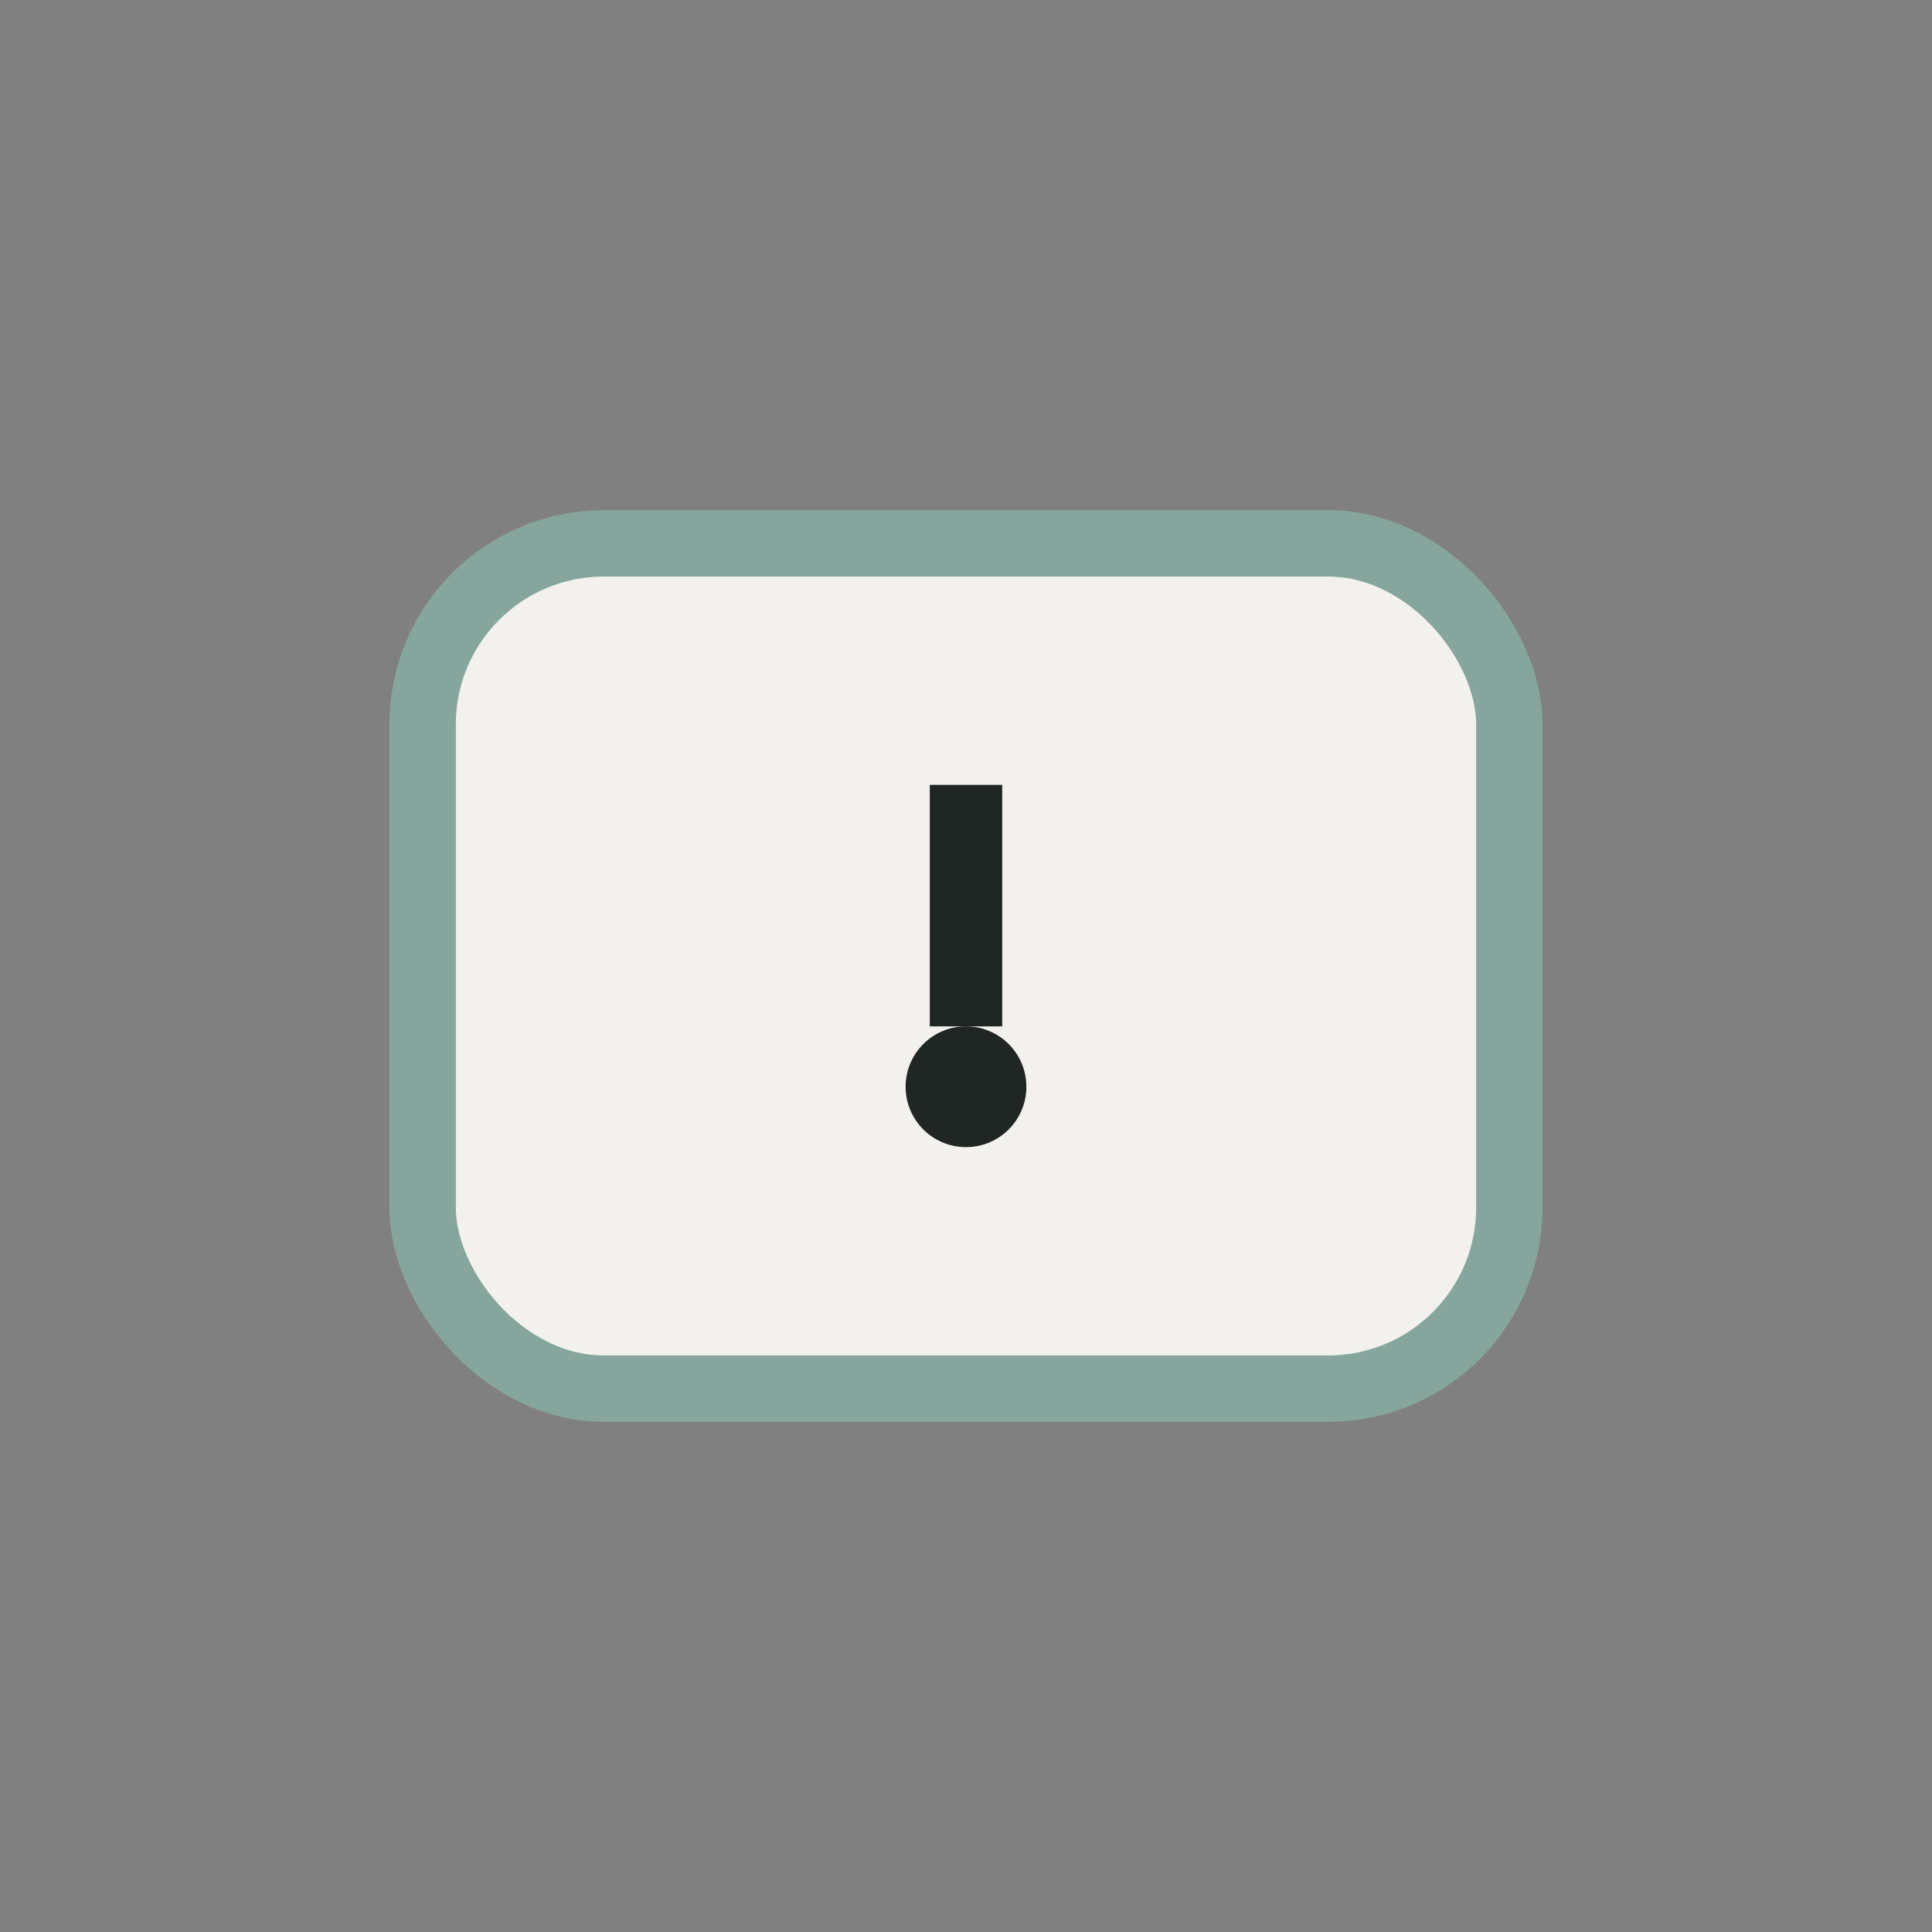 <?xml version="1.0" encoding="UTF-8"?>
<svg xmlns="http://www.w3.org/2000/svg" width="32" height="32" viewBox="0 0 32 32"><rect x="0" y="0" width="32" height="32" fill="#808080" stroke="none"/><rect x="7" y="9" width="18" height="14" rx="3" fill="#F2F1ED" stroke="#86A69D" stroke-width="1.1"/><path d="M16 13v4" stroke="#202624" stroke-width="1.2"/><circle cx="16" cy="18" r="1" fill="#202624"/></svg>
